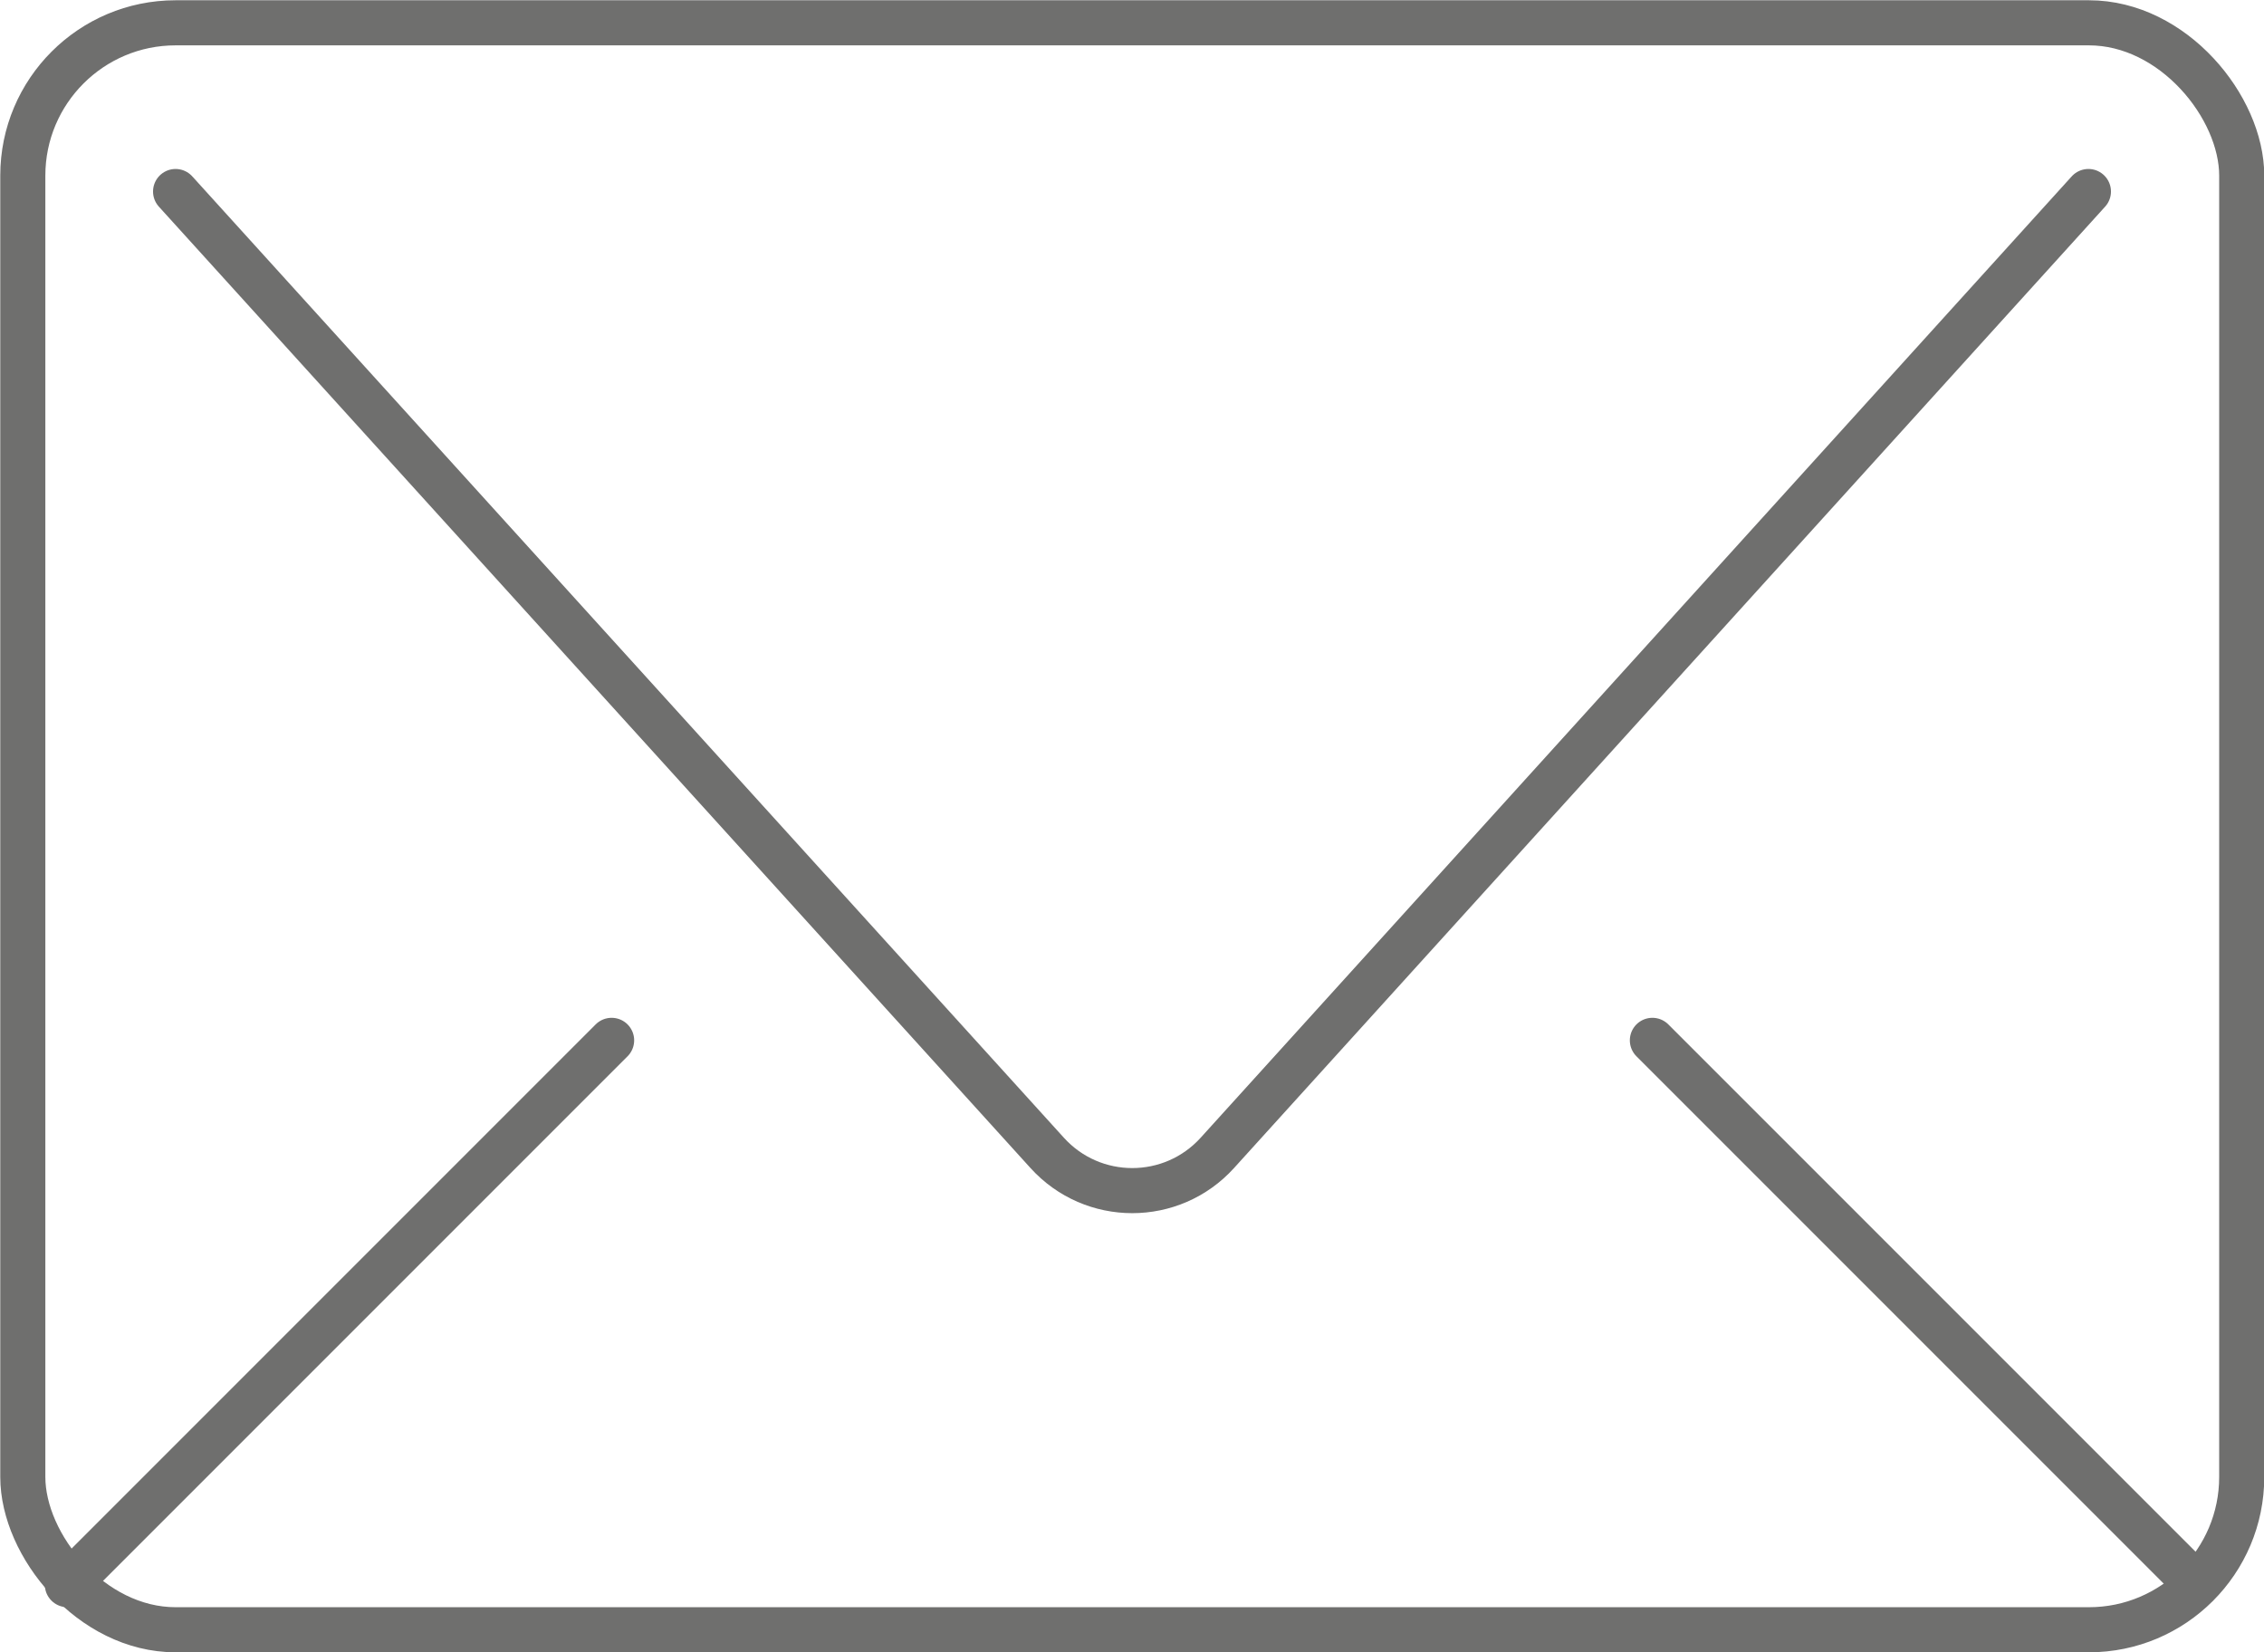 <?xml version="1.0" encoding="UTF-8"?><svg id="Ebene_2" xmlns="http://www.w3.org/2000/svg" viewBox="0 0 42.68 31.14"><defs><style>.cls-1{fill:none;stroke:#6f6f6e;stroke-linecap:round;stroke-linejoin:round;stroke-width:.85px;}</style></defs><g id="Icon"><rect class="cls-1" x=".43" y=".43" width="41.83" height="30.29" rx="2.88" ry="2.88"/><path class="cls-1" d="M3.31,3.61l16.43,18.12c.86.95,2.35.95,3.21,0L39.37,3.61"/><line class="cls-1" x1="31.15" y1="19.61" x2="41.41" y2="29.87"/><line class="cls-1" x1="1.27" y1="29.87" x2="11.53" y2="19.61"/></g></svg>